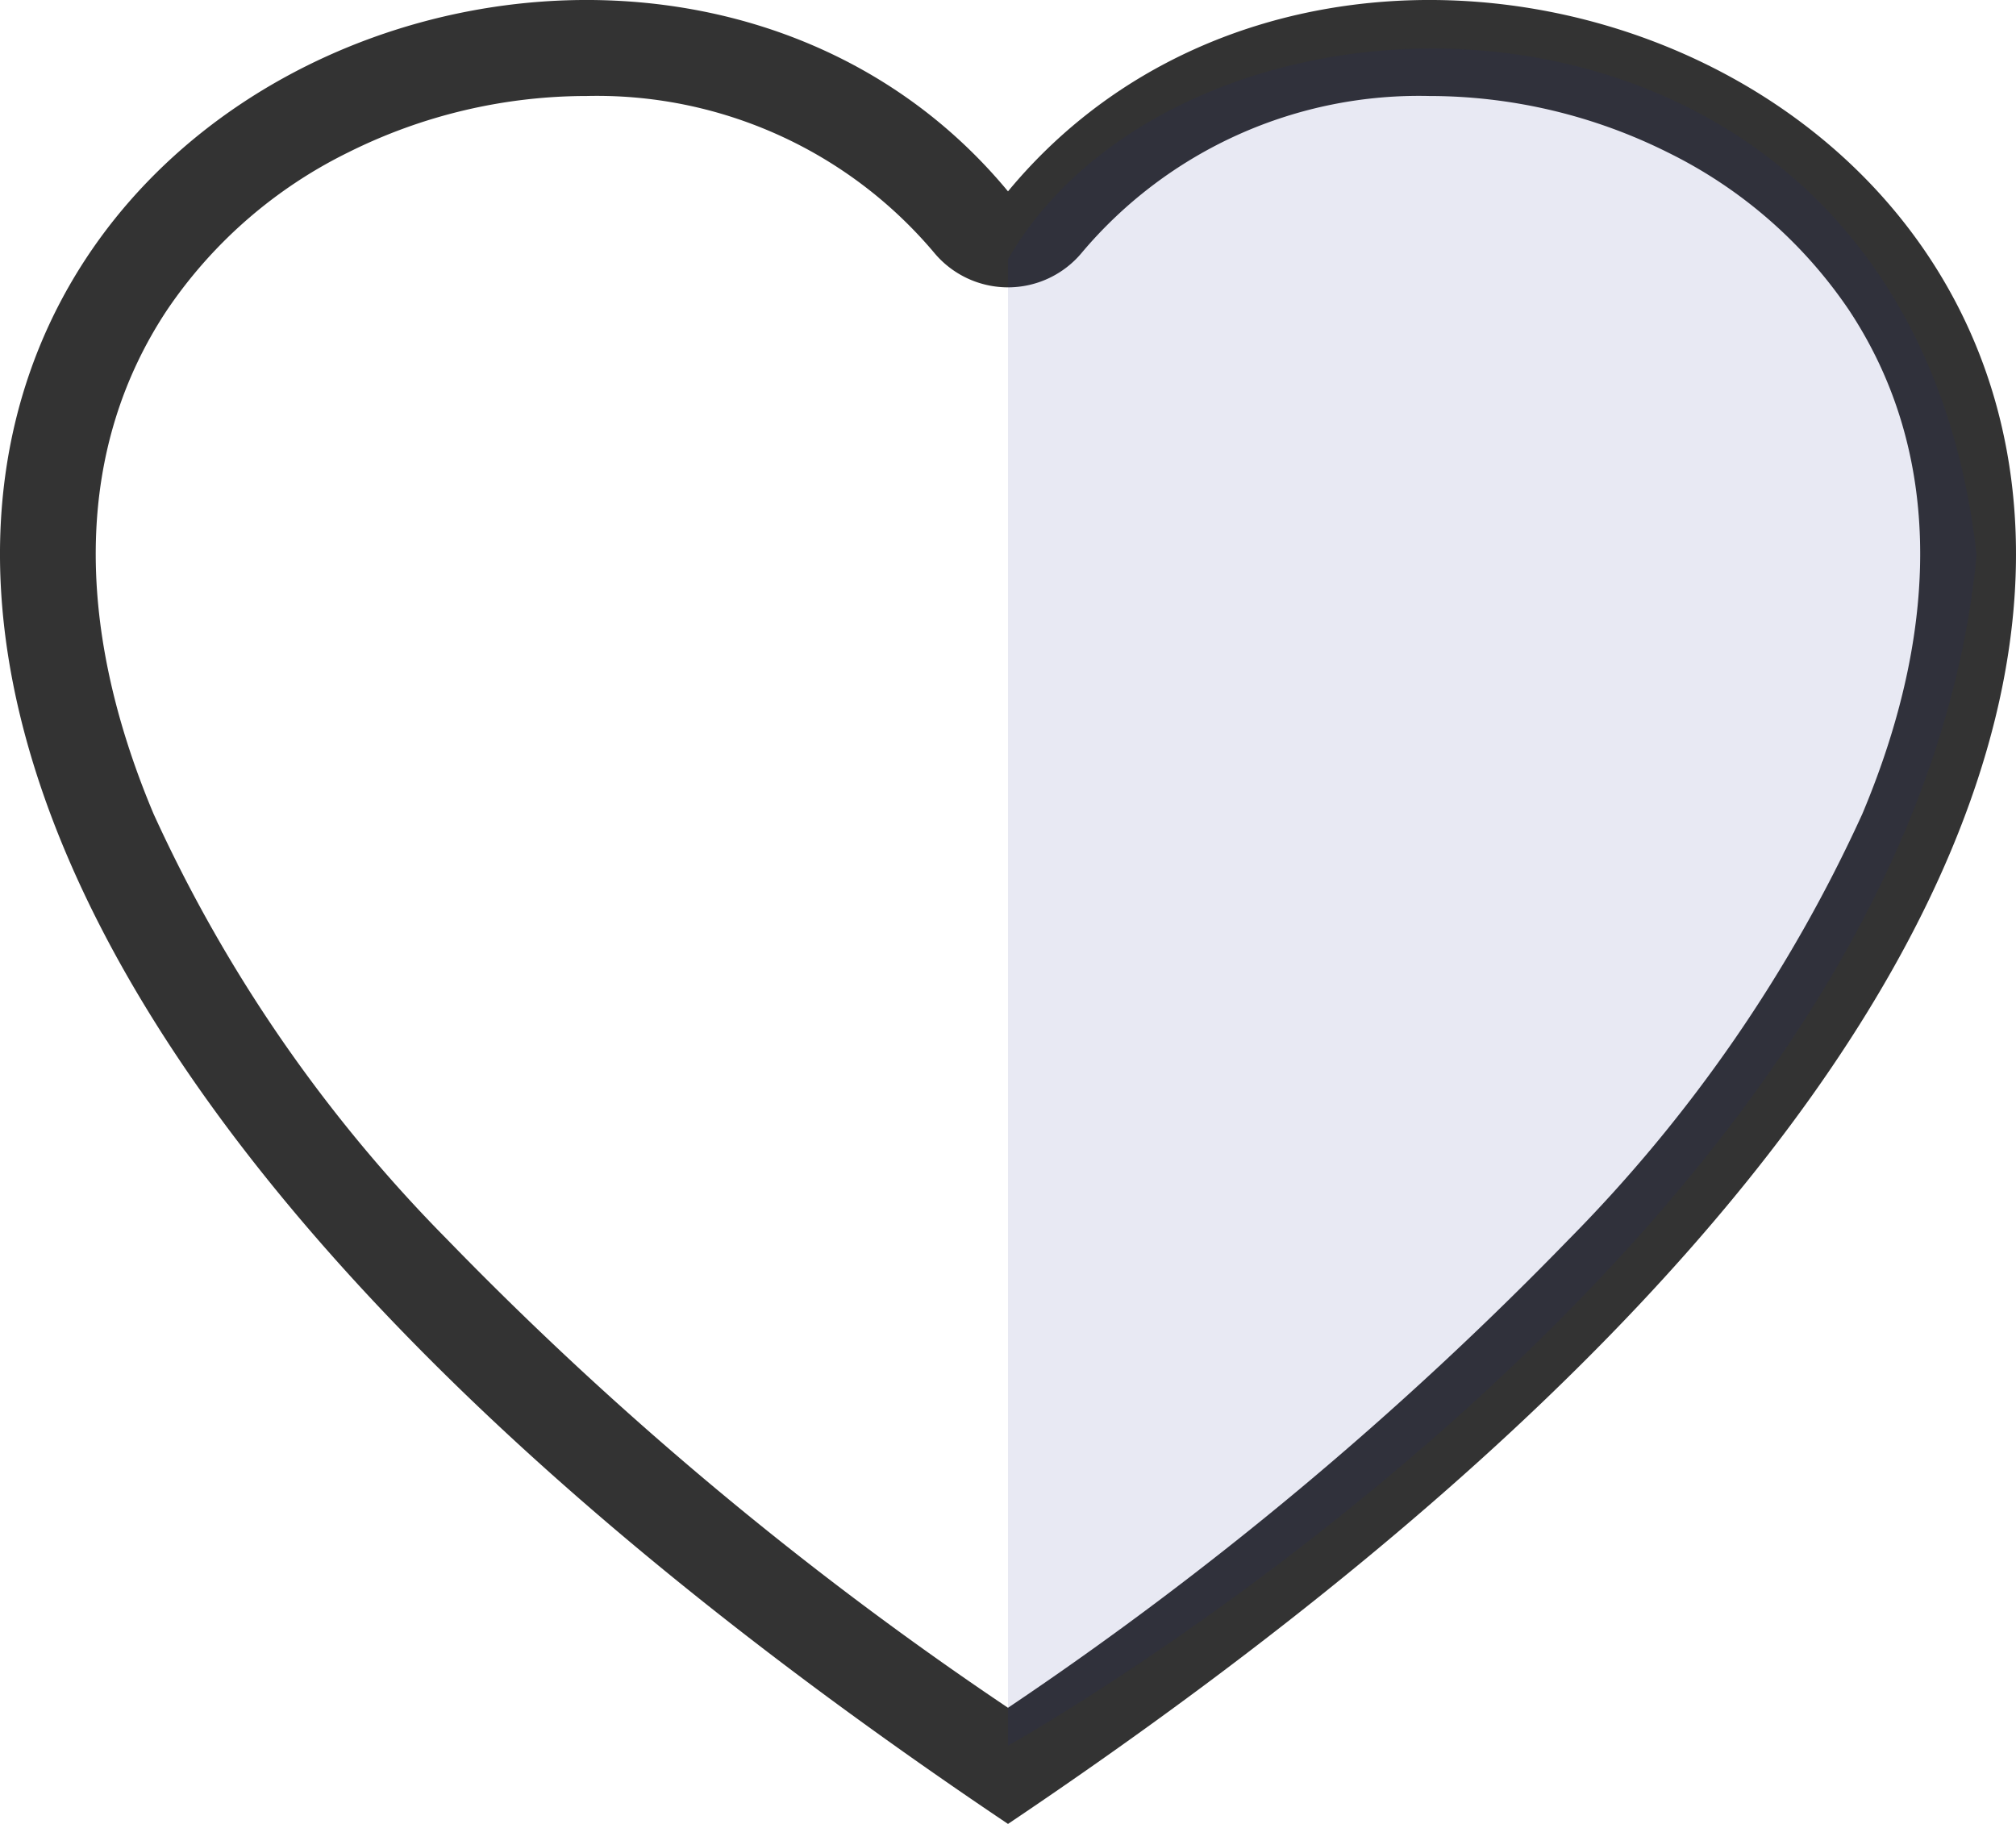 <svg xmlns="http://www.w3.org/2000/svg" width="42" height="38" viewBox="0 0 42 38"><g transform="translate(-104 -33)"><path d="M21,35.58a73.11,73.11,0,0,0,11.688-9.763,30.745,30.745,0,0,0,6.11-8.859c1.7-4.04,1.6-7.674-.285-10.509a9.74,9.74,0,0,0-3.764-3.272A11.136,11.136,0,0,0,29.779,2a9.185,9.185,0,0,0-7.239,3.262,2,2,0,0,1-3.081,0A9.185,9.185,0,0,0,12.221,2a11.134,11.134,0,0,0-4.97,1.177A9.741,9.741,0,0,0,3.487,6.449C1.6,9.285,1.5,12.919,3.2,16.958a30.745,30.745,0,0,0,6.11,8.859A73.109,73.109,0,0,0,21,35.58M21,38C9.708,30.413,3.786,23.51,1.358,17.733-5.149,2.252,13.435-5.152,21,3.987c7.565-9.139,26.149-1.735,19.642,13.746C38.214,23.51,32.292,30.413,21,38Z" transform="translate(104 33)" fill="#333"/><path d="M125,38.4V69.37s18.822-10.519,20.18-24.808C143.742,31.761,128.824,31.775,125,38.4Z" fill="#1d1e8b" opacity="0.1"/></g></svg>